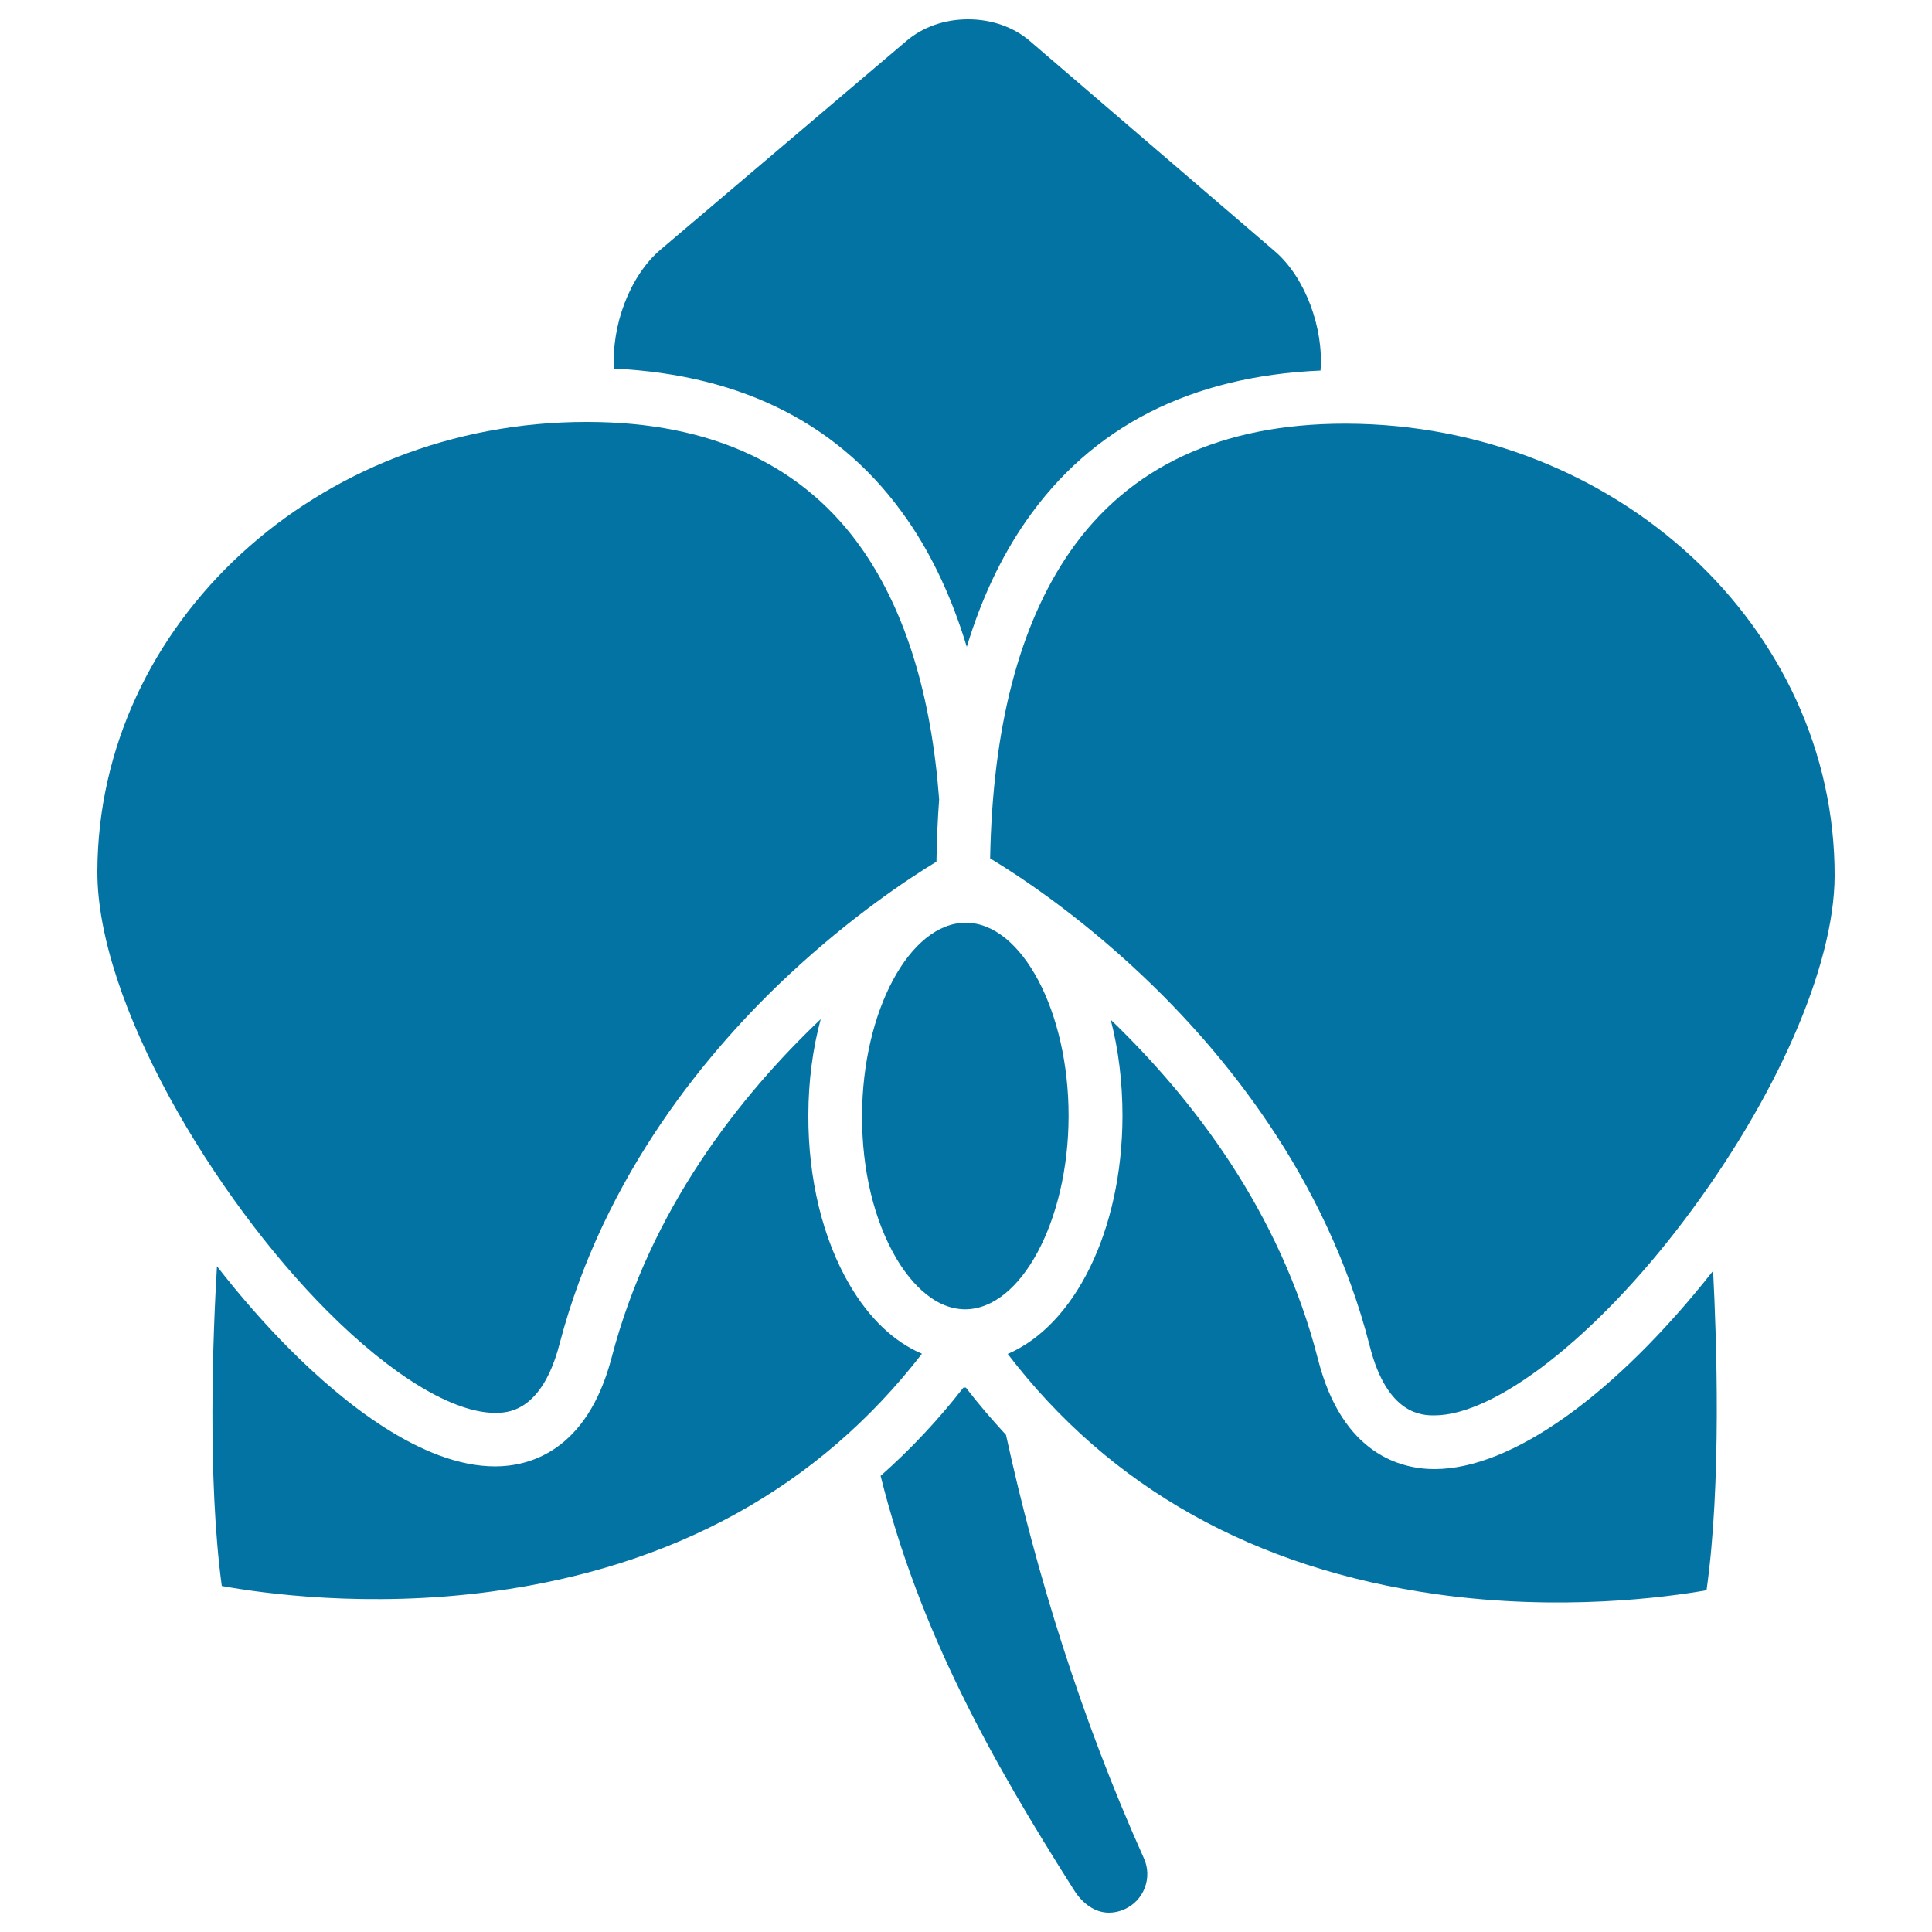 <svg xmlns="http://www.w3.org/2000/svg" viewBox="0 0 1000 1000" style="fill:#0273a2">
<title>Flower SVG icon</title>
<g><path d="M169.4,678.6c33.4,33.5,65.1,52.7,86.9,52.7c5.9,0,24,0,33.3-35.6c23-88,77.5-152.8,119.2-191.6c32-29.8,61.1-49.1,75.9-58.1c0.2-11,0.6-21.8,1.4-32.2c-4-53.4-17.2-96.6-39.2-128.6c-30.4-44.2-78.4-66.7-142.6-66.8h-0.8C164.3,218.3,50.8,322.7,50.4,451C50.2,518.6,110.7,619.8,169.4,678.6z"/><path d="M683.5,191.8c1.7-21.9-7.8-48.1-23.6-61.7l-127-109C524.6,14,513.3,10,501.1,10c-12.1,0-23.3,3.9-31.7,11L341.8,129.3c-15.9,13.5-25.5,39.6-23.9,61.5c67.2,3.2,118.3,29.6,152,78.6c12.9,18.7,23,40.6,30.5,65.4c7.5-24.7,17.7-46.4,30.6-65C564.9,220.9,616.2,194.7,683.5,191.8z"/><path d="M499.5,677.7c28.9,0,53.5-45.8,53.6-99.9c0.1-54.2-24.2-100.1-53.2-100.2c-29,0-53.6,45.8-53.7,99.9c-0.1,28,6.2,54.1,17.6,73.6C469.6,661,482,677.6,499.5,677.7"/><path d="M520.7,742.7c-7.2-7.8-14.2-15.9-20.8-24.5c-0.4,0-0.9,0.1-1.3,0.1c-13,16.7-27.3,31.9-42.8,45.6c20.1,80.4,57,146.5,100.1,214.4c4.3,6.8,10.6,11.7,18.1,11.7c2.7,0,5.5-0.6,8.1-1.8c10-4.5,14.5-16.3,10-26.3C559.5,889.3,536.5,814.9,520.7,742.7z"/><path d="M743.8,825.2c63.9,8.9,118.6,1.6,139.5-2.1c7.8-55.3,5.2-130,3.4-165.3c-50.9,64.5-104.4,102.6-144.2,102.6c0,0,0,0,0,0c-17.1,0-47.7-7.4-60.3-56.8c-19.6-76.8-65.5-135.6-107.3-175.8c4,15.3,6.1,32.2,6.1,50c-0.2,59.5-24.9,108.2-59.4,123C574.6,770.1,649.2,811.9,743.8,825.2z"/><path d="M439.8,665.1c-13.9-23.7-21.5-54.8-21.4-87.7c0-17.8,2.3-34.7,6.4-49.9c-42,39.9-88.2,98.5-108.2,175.1c-12.8,49.1-43.3,56.4-60.3,56.4c-37.9,0-78.9-33.1-106.6-60.9c-12.5-12.6-25.2-27-37.4-42.7c-2.1,35.2-5,110.1,2.5,165.5c20.9,3.8,75.5,11.5,139.5,2.9c94.7-12.7,169.5-54.1,222.9-123.1C462.8,694.6,450,682.5,439.8,665.1z"/><path d="M696.9,219.3l-0.8,0c-63.9,0-111.8,22.3-142.3,66.3c-26.2,37.8-40.1,91.1-41.3,158.7c13.6,8.2,44.4,28.2,78.3,60.2c41.5,39.1,95.7,104.1,118.2,192.3c9.1,35.8,27.4,35.8,33.4,35.8c0,0,0,0,0,0c31.6,0,83.5-40.4,129.1-100.7c48-63.4,77.9-131.8,78.1-178.4C949.9,324.8,836.6,219.7,696.9,219.3z"/></g>
</svg>